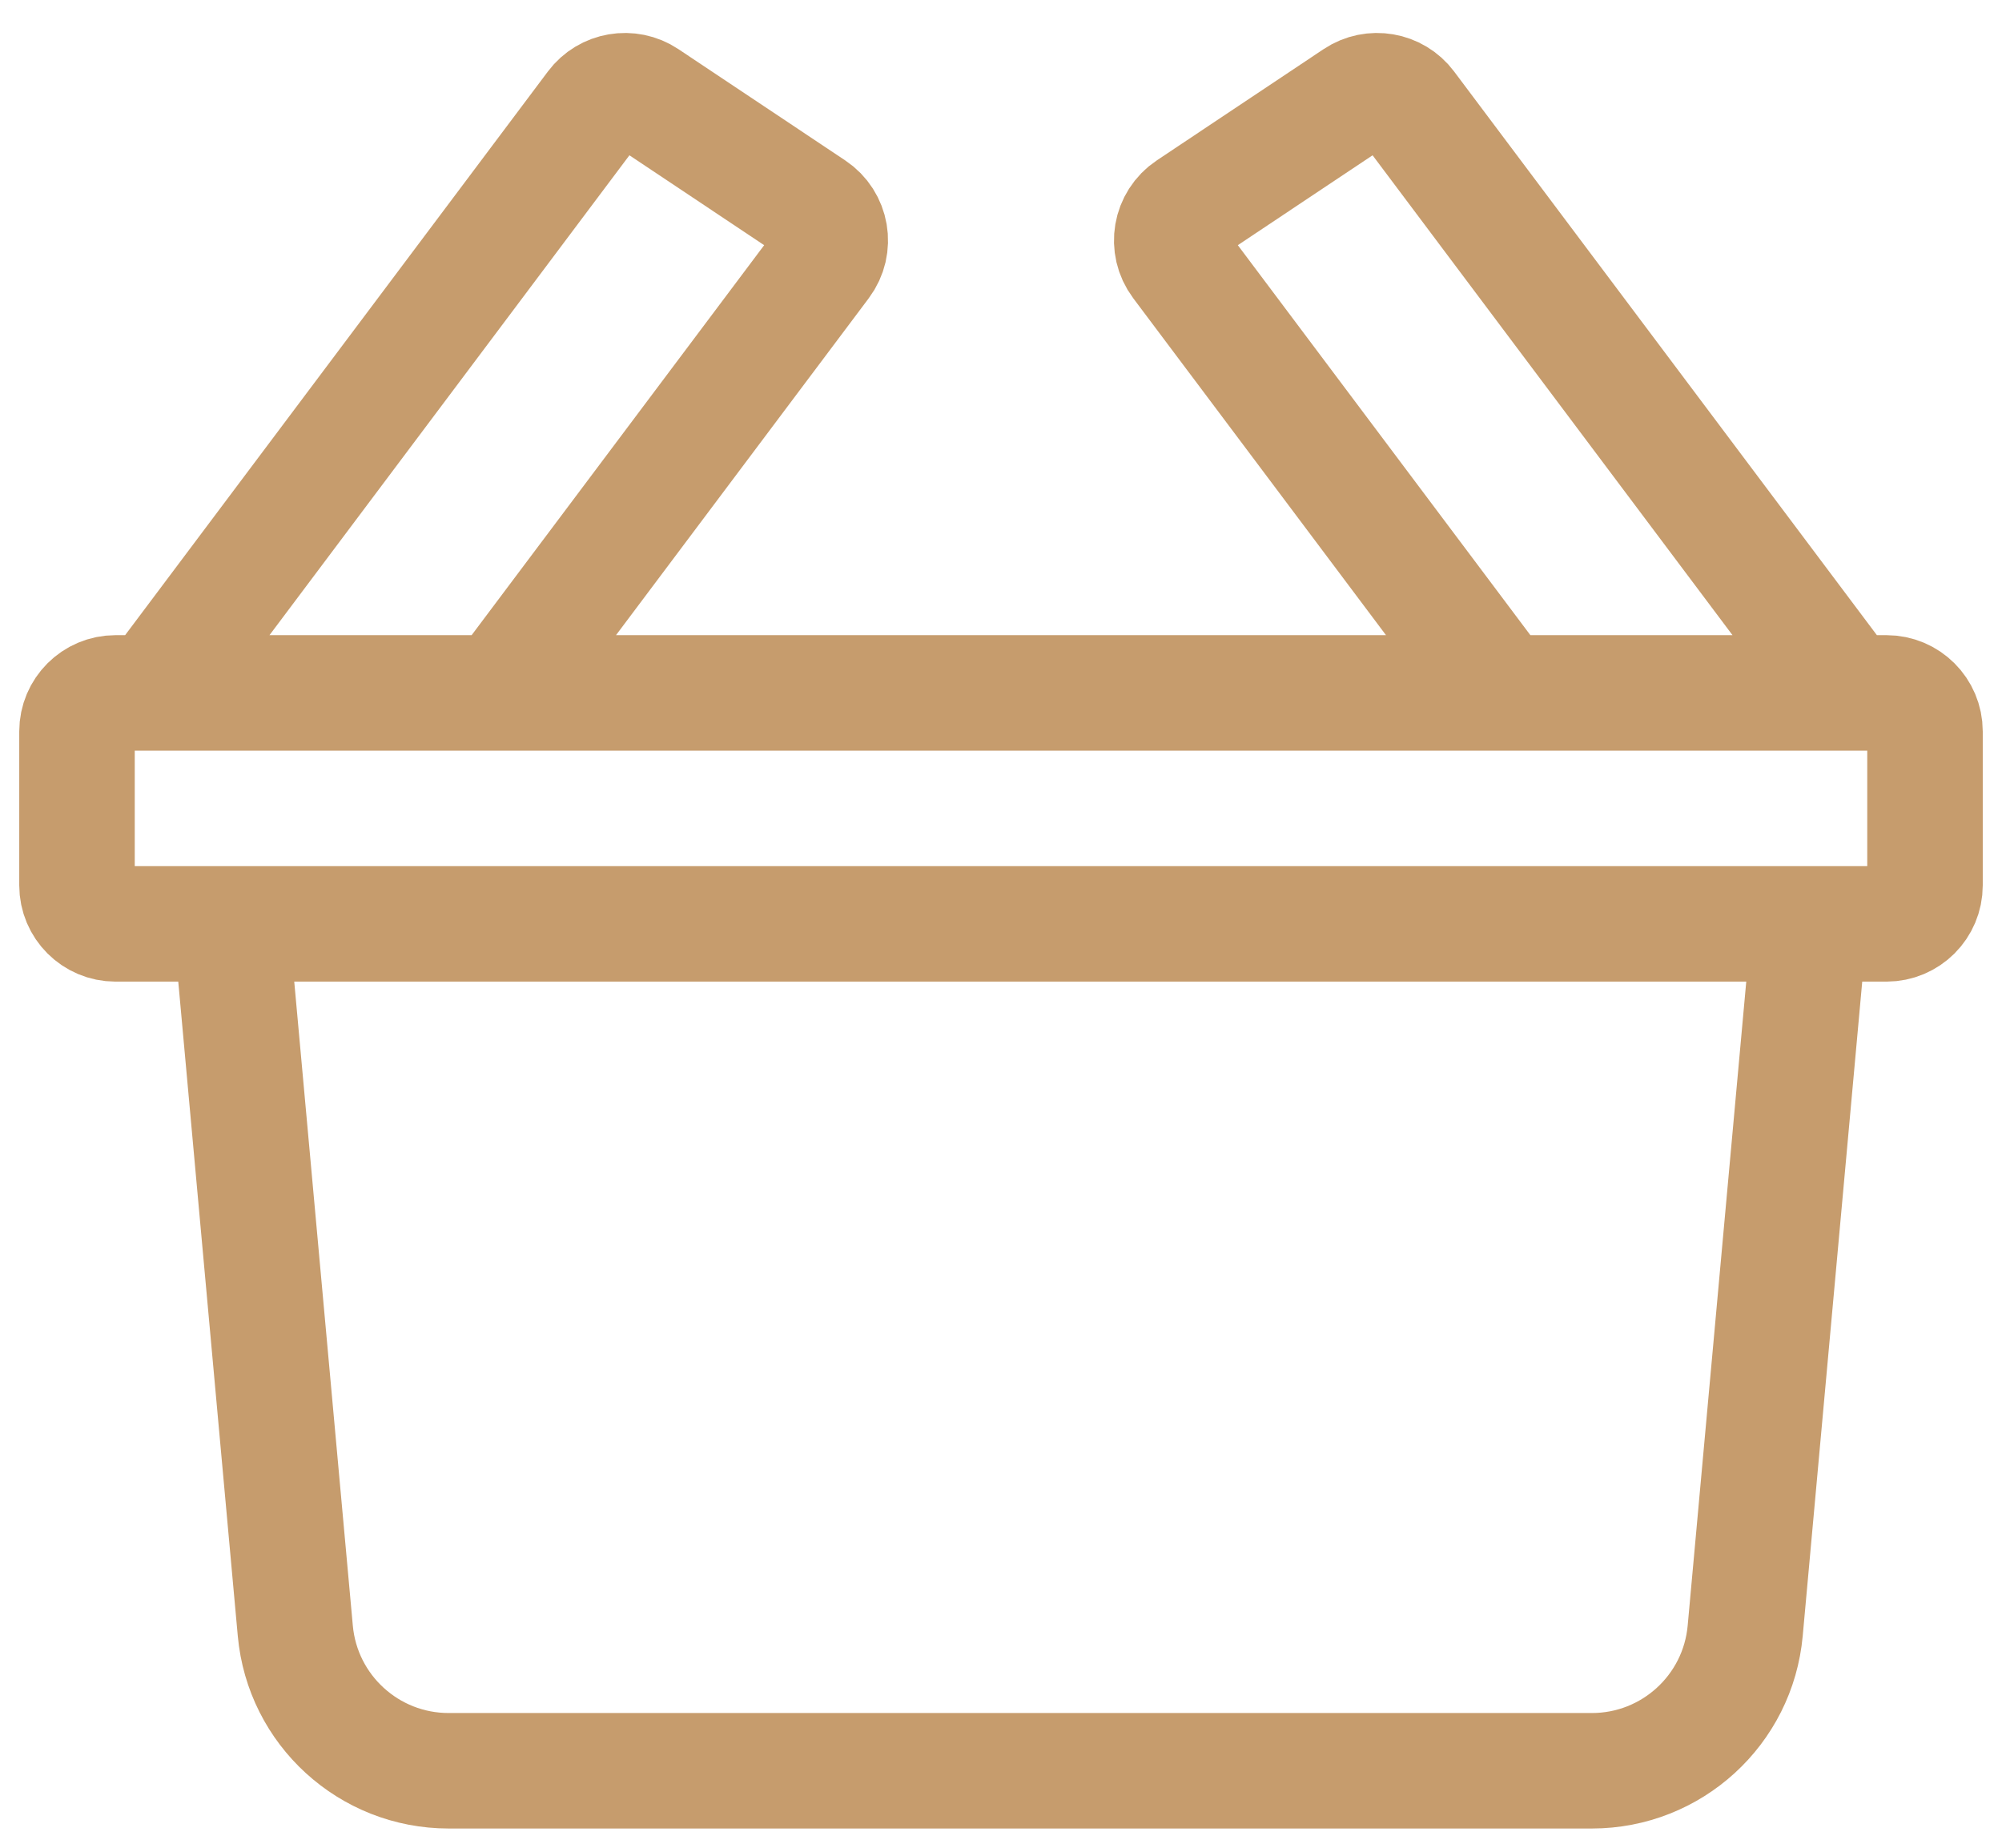 <?xml version="1.0" encoding="UTF-8"?> <svg xmlns="http://www.w3.org/2000/svg" width="26" height="24" viewBox="0 0 26 24" fill="none"> <path d="M2 9H1.5C1.224 9 1 9.224 1 9.5V11.5C1 11.776 1.224 12 1.5 12H3M2 9L7.716 1.378C7.875 1.166 8.173 1.115 8.394 1.262L10.56 2.707C10.799 2.866 10.855 3.193 10.683 3.423L6.5 9M2 9H6.5M6.5 9H19.5M19.5 9L15.317 3.423C15.145 3.193 15.201 2.866 15.44 2.707L17.606 1.262C17.827 1.115 18.125 1.166 18.284 1.378L24 9M19.5 9H24M24 9H24.5C24.776 9 25 9.224 25 9.5V11.5C25 11.776 24.776 12 24.5 12H23.5M3 12L3.835 21.181C3.928 22.211 4.792 23 5.826 23H20.674C21.708 23 22.572 22.211 22.665 21.181L23.5 12M3 12H23.5" stroke="#C69C6D" stroke-width="1.5"></path> </svg> 
